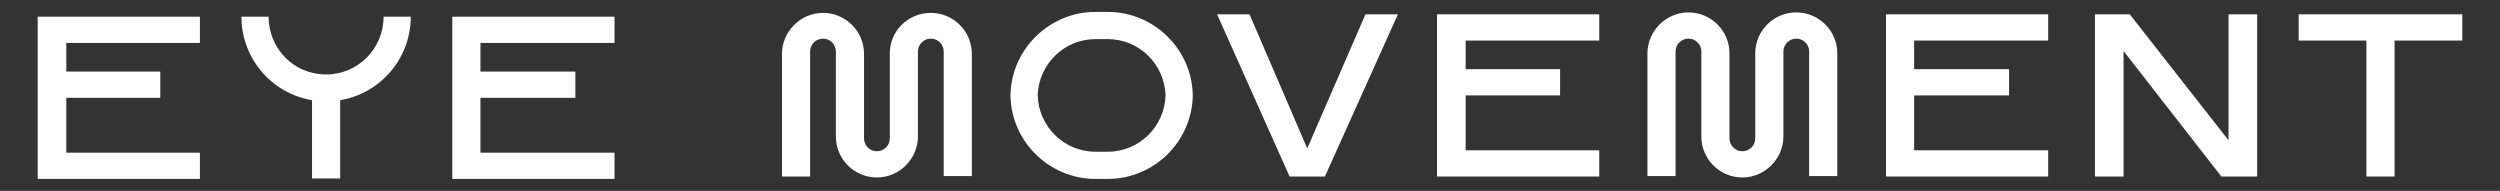 <?xml version="1.0" encoding="UTF-8"?>
<svg id="Layer_1" xmlns="http://www.w3.org/2000/svg" width="524" height="40" version="1.1" viewBox="0 0 524 40">
  <rect x="0" y="0" width="524" height="40" fill="#333333" stroke="none"/>
  <!-- Generator: Adobe Illustrator 29.0.1, SVG Export Plug-In . SVG Version: 2.1.0 Build 192)  -->
  <defs>
    <style>
      .st0 {
        fill: #fff;
      }
    </style>
  </defs>
  <polygon class="st0" points="7.9 37.5 41.9 37.5 41.9 32 13.9 32 13.9 20.5 33.6 20.5 33.6 15 13.9 15 13.9 9 41.9 9 41.9 3.5 7.9 3.5 7.9 37.5"/>
  <polygon class="st0" points="94.8 37.5 128.8 37.5 128.8 32 100.7 32 100.7 20.5 120.6 20.5 120.6 15 100.7 15 100.7 9 128.8 9 128.8 3.5 94.8 3.5 94.8 37.5"/>
  <path class="st0" d="M68.3,15.6c-6.7,0-12-5.4-12-12.1h-5.7c0,8.8,6.4,16.1,14.8,17.5v16.4h5.9v-16.4c8.4-1.4,14.8-8.7,14.8-17.5h-5.7c0,6.7-5.4,12.1-12,12.1h-.1Z"/>
  <polygon class="st0" points="481.8 3 481.8 8.5 496 8.5 496 37 501.9 37 501.9 8.5 516.1 8.5 516.1 3 481.8 3"/>
  <polygon class="st0" points="395.3 37 429.3 37 429.3 31.5 401.2 31.5 401.2 20 421.1 20 421.1 14.5 401.2 14.5 401.2 8.5 429.3 8.5 429.3 3 395.3 3 395.3 37"/>
  <polygon class="st0" points="274 31.1 261.9 3 255.1 3 270.3 37 277.7 37 293 3 286.2 3 274 31.1"/>
  <path class="st0" d="M232.2,2.5h-2.6c-9.6,0-17.5,7.7-17.8,17.2v.6c.3,9.5,8.2,17.2,17.8,17.2h2.6c9.6,0,17.5-7.7,17.8-17.2v-.6c-.3-9.5-8.2-17.2-17.8-17.2ZM232.2,31.8h-2.6c-6.6,0-11.9-5.3-12.1-11.8.2-6.5,5.5-11.8,12.1-11.8h2.6c6.6,0,11.9,5.3,12.1,11.8-.2,6.5-5.5,11.8-12.1,11.8Z"/>
  <path class="st0" d="M195.1,2.7h0c-4.8,0-8.6,3.8-8.6,8.5v17.8c0,1.5-1.2,2.7-2.7,2.7s-2.7-1.2-2.7-2.7V11.3c0-4.8-3.9-8.6-8.6-8.6s-8.6,3.9-8.6,8.6v25.7h5.9V10.8c0-1.5,1.2-2.7,2.7-2.7s2.7,1.2,2.7,2.7v17.8c0,4.8,3.9,8.6,8.6,8.6s8.6-3.9,8.6-8.6V10.8c0-1.5,1.2-2.7,2.7-2.7s2.7,1.2,2.7,2.7v26.1h5.9V11.3c0-4.8-3.9-8.6-8.6-8.6h0Z"/>
  <path class="st0" d="M376.5,2.6h0c-4.8,0-8.6,3.9-8.6,8.6v17.8c0,1.5-1.2,2.7-2.7,2.7s-2.7-1.2-2.7-2.7V11.2c0-4.8-3.9-8.6-8.6-8.6s-8.6,3.9-8.6,8.6v25.7h5.9V10.8c0-1.5,1.2-2.7,2.7-2.7s2.7,1.2,2.7,2.7v17.8c0,4.8,3.9,8.6,8.6,8.6s8.6-3.9,8.6-8.6V10.8c0-1.5,1.2-2.7,2.7-2.7s2.7,1.2,2.7,2.7v26.1h5.9V11.2c0-4.8-3.9-8.6-8.6-8.6Z"/>
  <polygon class="st0" points="301.2 37 335.2 37 335.2 31.5 307.2 31.5 307.2 20 327 20 327 14.5 307.2 14.5 307.2 8.5 335.2 8.5 335.2 3 301.2 3 301.2 37"/>
  <polygon class="st0" points="467.1 29.4 446.4 3 439.1 3 439.1 37 445.1 37 445.1 10.7 465.6 37 471.4 37 473.1 37 473.1 3 467.1 3 467.1 29.4"/>
</svg>